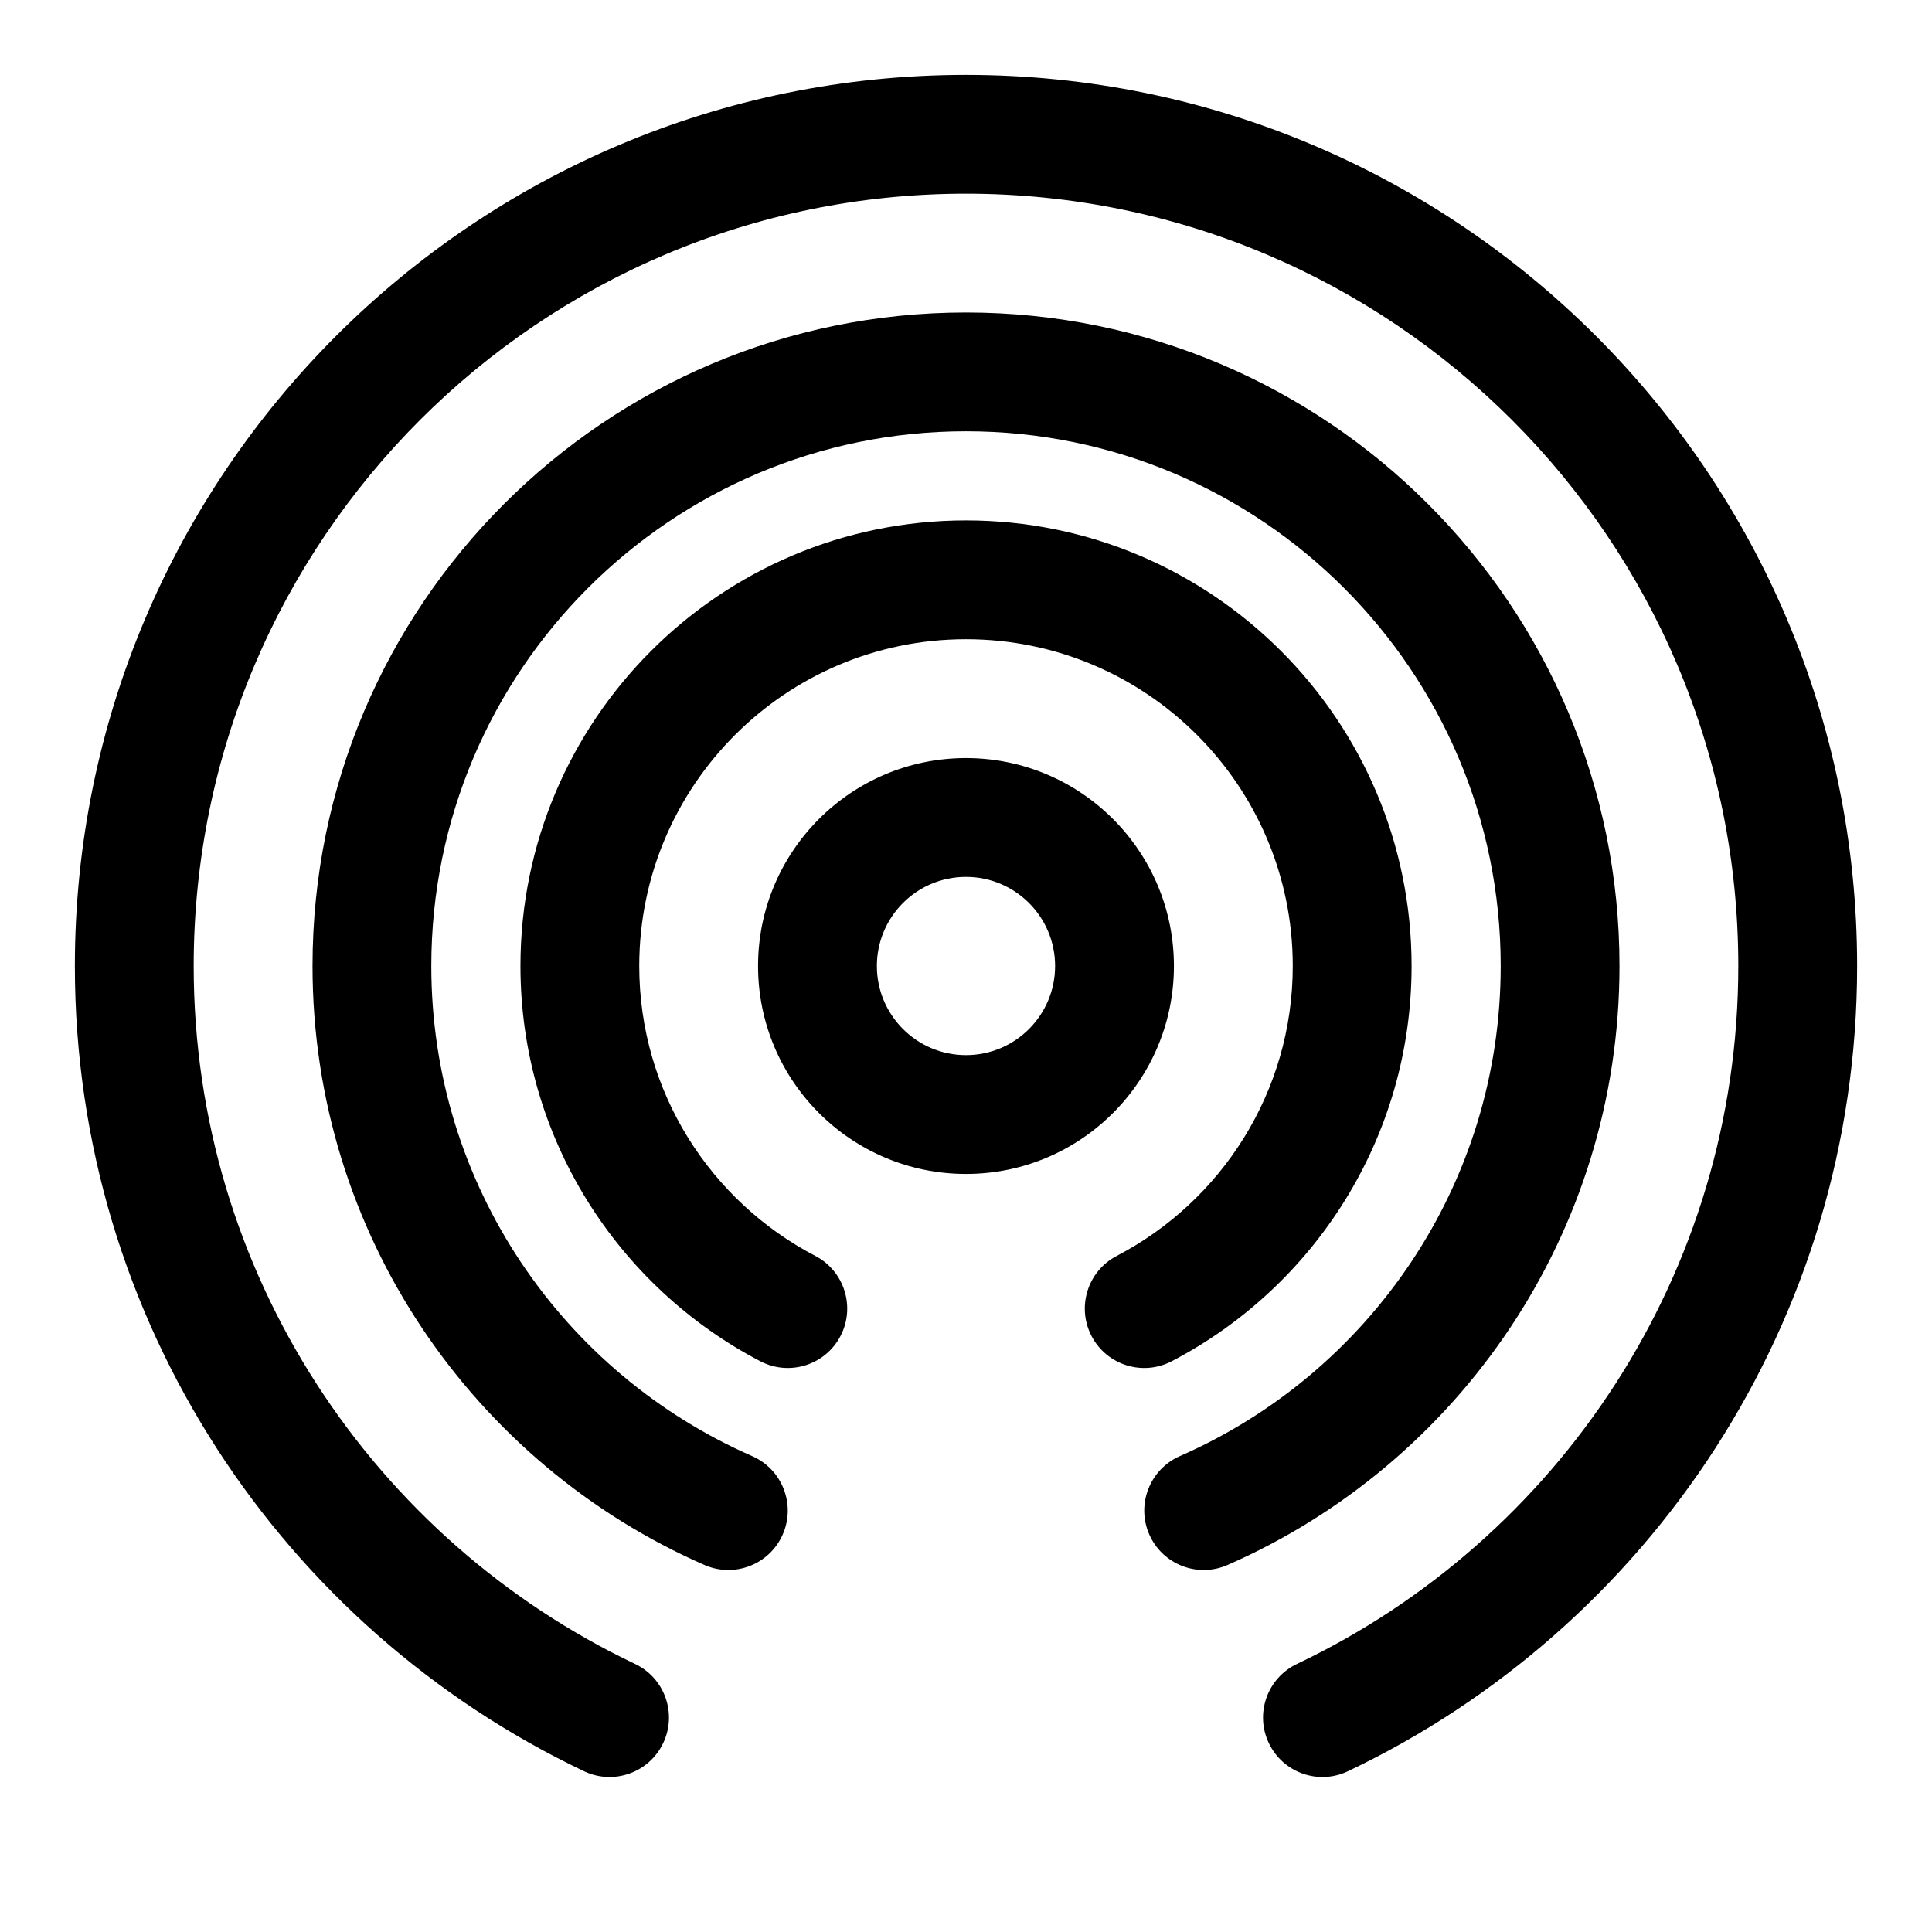 <?xml version="1.0" encoding="UTF-8"?>
<!-- The Best Svg Icon site in the world: iconSvg.co, Visit us! https://iconsvg.co -->
<svg fill="#000000" width="800px" height="800px" version="1.1" viewBox="144 144 512 512" xmlns="http://www.w3.org/2000/svg">
 <path d="m312.29 584.96c-69.117-32.875-116.96-103.38-116.96-184.96 0-112.96 91.711-204.67 204.67-204.67 112.96 0 204.67 91.711 204.67 204.67 0 81.586-47.848 152.09-116.96 184.96-7.856 3.731-11.195 13.129-7.461 20.973 3.731 7.856 13.129 11.195 20.973 7.461 79.758-37.926 134.94-119.28 134.94-213.39 0-130.34-105.82-236.16-236.16-236.16s-236.16 105.82-236.16 236.16c0 94.117 55.184 175.47 134.94 213.39 7.84 3.731 17.238 0.395 20.973-7.461 3.731-7.84 0.395-17.238-7.461-20.973zm31.047-55.074c-50.035-21.883-85.035-71.824-85.035-129.89 0-78.199 63.496-141.7 141.7-141.7 78.199 0 141.7 63.496 141.7 141.7 0 58.062-35 108-85.035 129.89-7.949 3.496-11.586 12.785-8.109 20.734 3.481 7.965 12.77 11.602 20.734 8.125 61.133-26.75 103.89-87.789 103.89-158.75 0-95.582-77.602-173.18-173.18-173.18-95.582 0-173.18 77.602-173.18 173.18 0 70.957 42.762 132 103.89 158.75 7.965 3.481 17.254-0.156 20.734-8.125 3.481-7.949-0.156-17.238-8.109-20.734zm16.719-53.059c-27.711-14.453-46.648-43.438-46.648-76.832 0-47.801 38.793-86.594 86.594-86.594s86.594 38.793 86.594 86.594c0 33.395-18.941 62.379-46.648 76.832-7.699 4.016-10.691 13.539-6.676 21.238 4.031 7.715 13.539 10.707 21.254 6.676 37.754-19.695 63.559-59.23 63.559-104.75 0-65.164-52.914-118.08-118.08-118.08-65.164 0-118.08 52.914-118.08 118.08 0 45.516 25.805 85.051 63.559 104.75 7.715 4.031 17.223 1.039 21.254-6.676 4.016-7.699 1.023-17.223-6.676-21.238zm39.941-131.93c-30.418 0-55.105 24.688-55.105 55.105s24.688 55.105 55.105 55.105c30.418 0 55.105-24.688 55.105-55.105s-24.688-55.105-55.105-55.105zm0 31.488c13.035 0 23.617 10.578 23.617 23.617 0 13.035-10.578 23.617-23.617 23.617-13.035 0-23.617-10.578-23.617-23.617 0-13.035 10.578-23.617 23.617-23.617z" fill-rule="evenodd"/>
</svg>